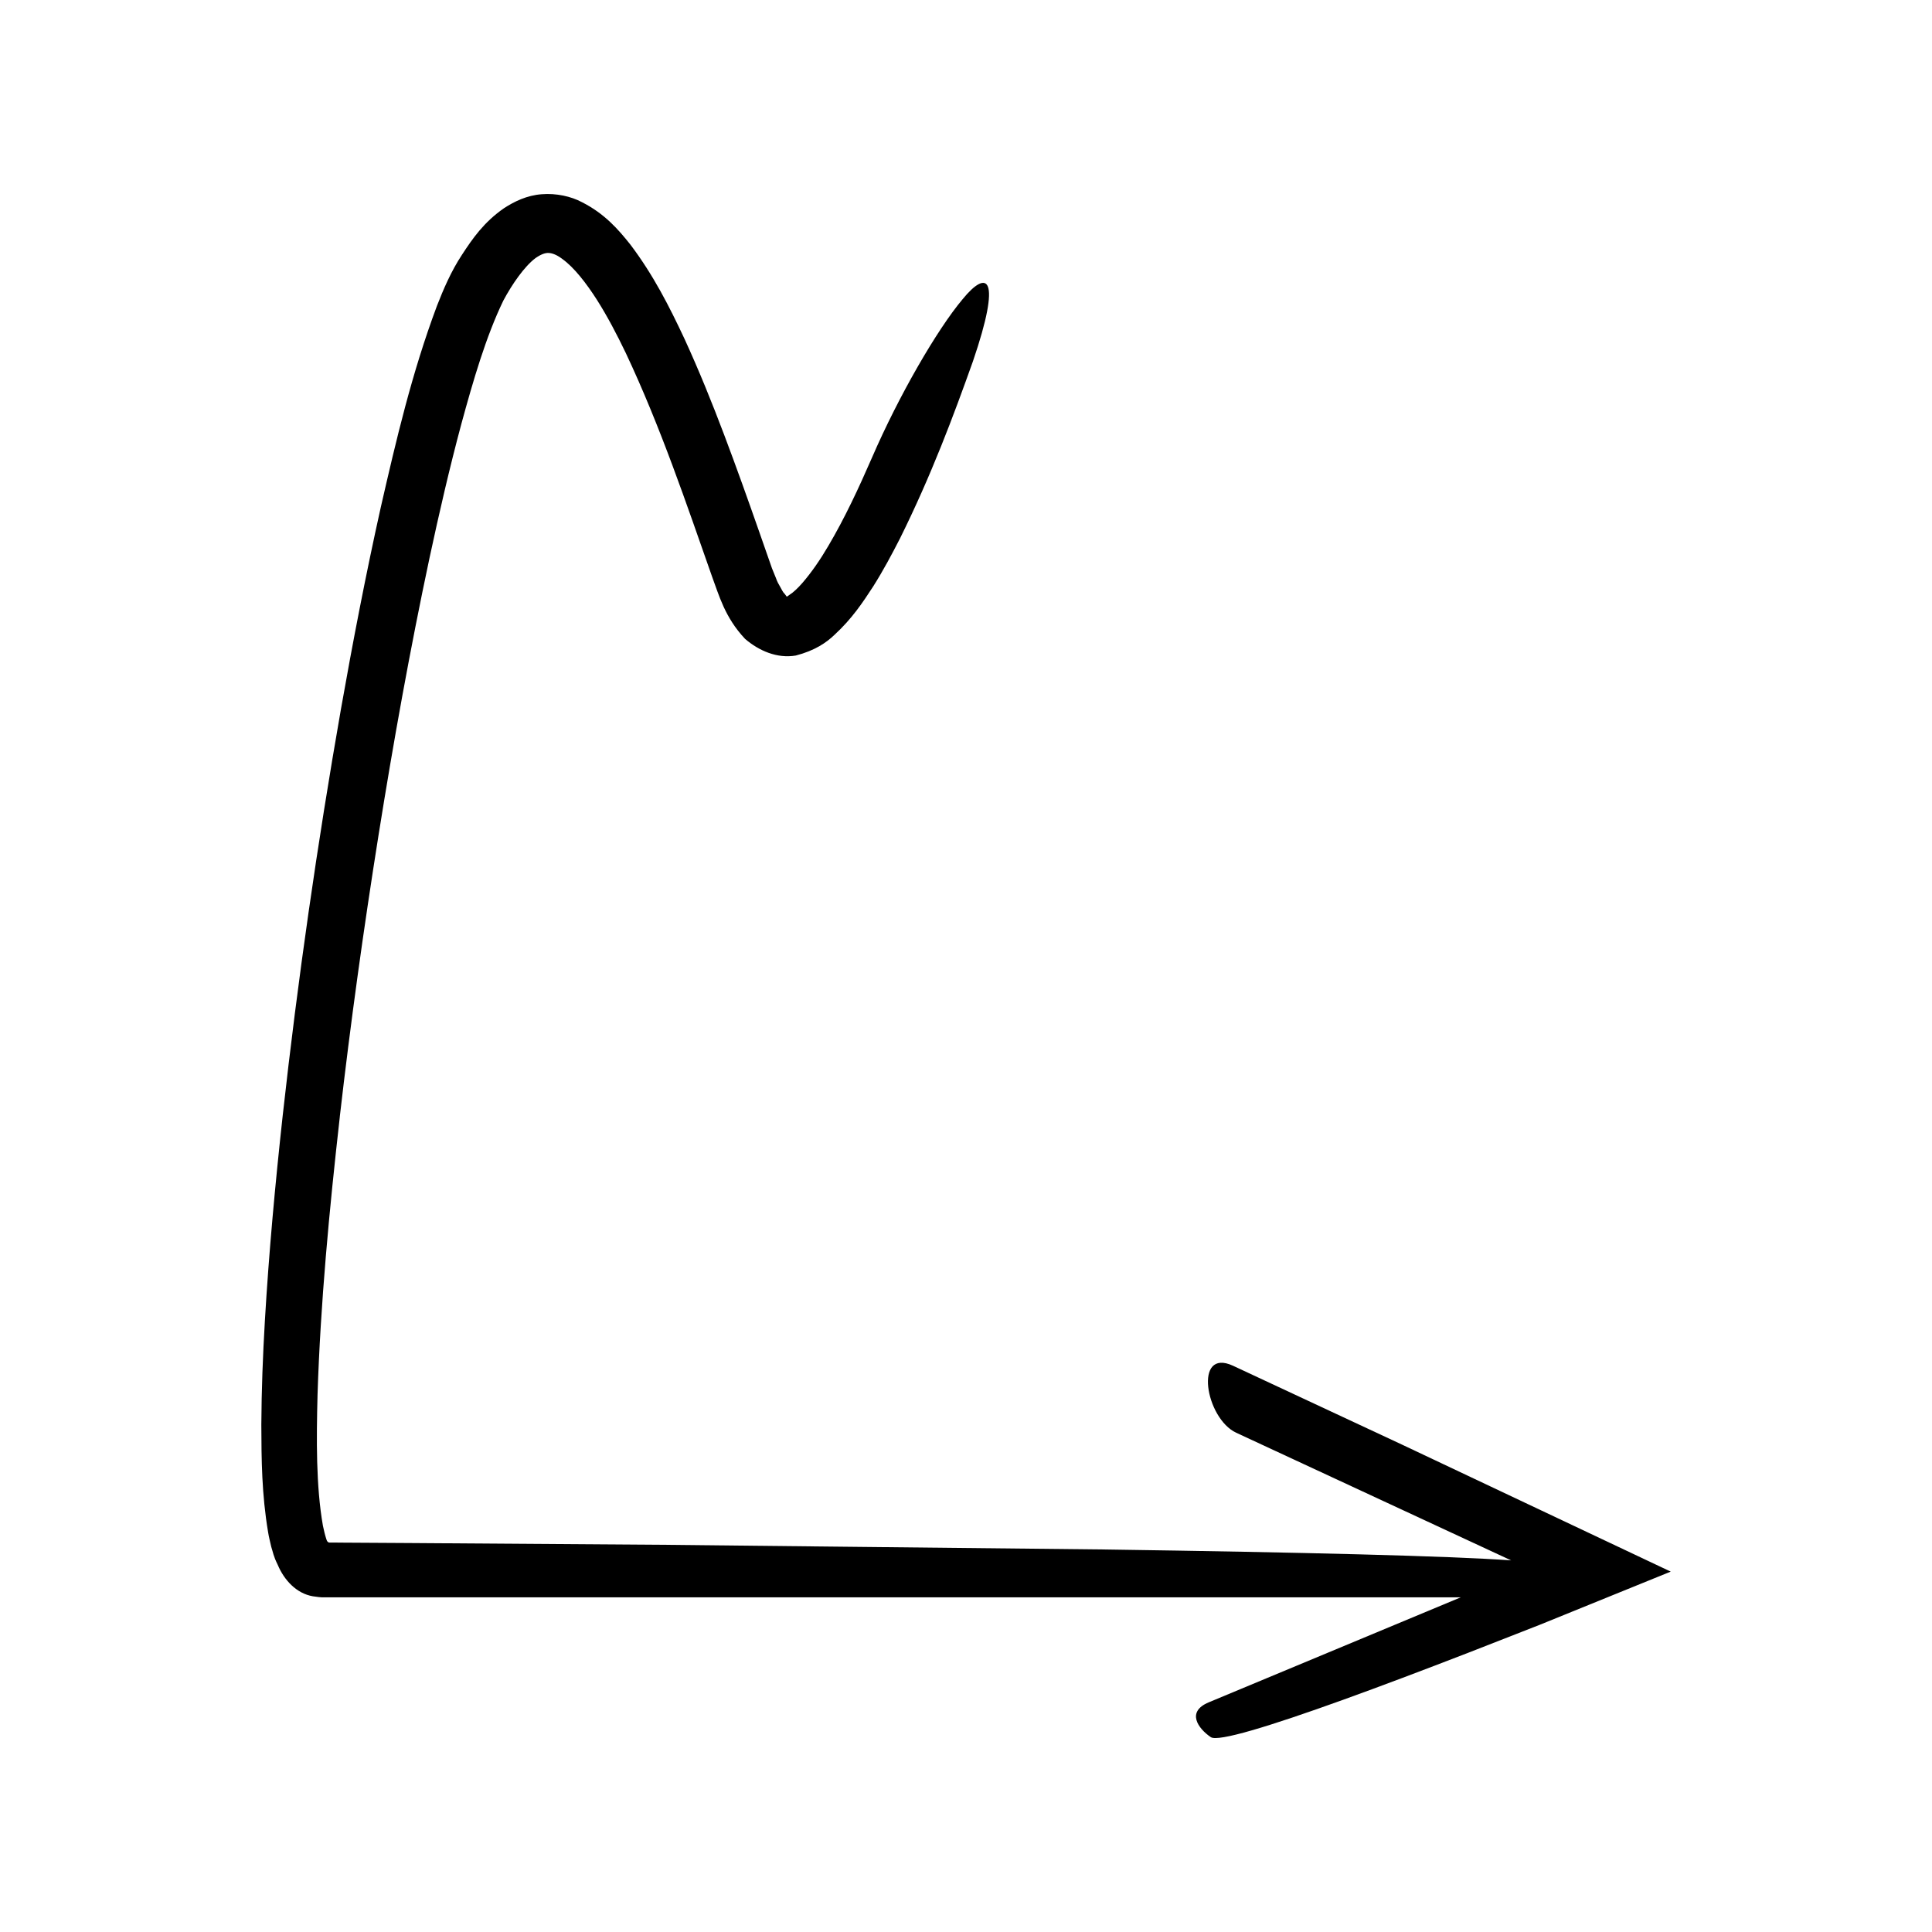 <?xml version="1.0" encoding="UTF-8"?>
<!-- Uploaded to: SVG Repo, www.svgrepo.com, Generator: SVG Repo Mixer Tools -->
<svg fill="#000000" width="800px" height="800px" version="1.1" viewBox="144 144 512 512" xmlns="http://www.w3.org/2000/svg">
 <path d="m234.05 439.93c2.844-24.816 6.312-49.766 10.258-74.551 3.953-24.781 8.391-49.414 13.512-73.488 2.582-12.027 5.328-23.926 8.438-35.523 3.129-11.473 6.523-23.188 11.145-32.73 2.32-4.356 5.59-9.051 8.512-11.242 1.477-1.023 2.539-1.379 3.371-1.359 0.832 0 2.109 0.352 3.695 1.566 3.164 2.246 6.414 6.488 9.191 10.824 2.809 4.422 5.316 9.223 7.652 14.09 9.254 19.633 16.117 40.078 22.906 59.363 1.77 4.695 3.309 10.703 8.73 16.438 3.688 3.16 8.5 5.246 13.43 4.406 5.043-1.312 8.082-3.391 10.293-5.519 4.606-4.242 7.473-8.566 10.242-12.824 2.688-4.266 4.938-8.504 7.078-12.68 8.305-16.738 14.211-32.559 19.332-46.945 7.719-22.551 3.848-24.539-2.746-16.453-6.723 8-16.898 25.543-24.004 41.973-3.516 8.078-7.246 16.082-11.555 23.371-2.129 3.648-4.484 7.066-6.894 9.844-1.184 1.363-2.469 2.566-3.402 3.137-0.23 0.141-0.449 0.293-0.664 0.465l-0.062 0.031-0.016-0.012c-0.039-0.059 0.062 0.109-0.094-0.133-0.156-0.234-0.32-0.453-0.5-0.664-0.367-0.289-0.746-1.086-1.133-1.785-0.398-0.664-0.805-1.379-1.125-2.32l-1.059-2.606-1.117-3.195-2.238-6.406c-2.992-8.547-6.043-17.121-9.277-25.672-3.231-8.555-6.676-17.086-10.562-25.555-3.965-8.457-8.215-16.879-14.363-25-3.176-3.984-6.793-8.156-12.801-11.195-2.879-1.547-6.844-2.414-10.652-2.106-3.938 0.285-7.266 1.926-9.988 3.688-5.352 3.703-8.387 8.109-11.164 12.367-2.856 4.324-4.926 9.164-6.625 13.531-6.664 17.816-10.781 35.484-14.867 53.301-3.965 17.793-7.406 35.637-10.566 53.52-6.269 35.77-11.445 71.68-15.445 107.79-1.977 18.059-3.652 36.164-4.723 54.395-0.535 9.117-0.887 18.27-0.938 27.504 0.027 9.285 0.109 18.465 1.793 28.461 0.184 1.23 0.547 2.586 0.832 3.875 0.488 1.48 0.547 2.43 1.711 4.762 1.699 4.078 5 7.637 9.324 8.363 1.078 0.148 2.144 0.34 3.293 0.277l2.394-0.004h298.52l-66.793 27.832c-6.004 2.5-2.844 6.922 0.547 9.227 1.91 1.297 15.434-2.82 35.059-9.898 9.812-3.539 21.148-7.816 33.32-12.527 6.078-2.375 12.371-4.836 18.797-7.352 11.391-4.625 23.012-9.344 34.707-14.094-24.211-11.441-48.887-23.105-71.133-33.617-17.641-8.234-33.355-15.566-44.855-20.934-10.484-4.867-7.34 13.953 0.848 17.754l72.84 33.82c-16.59-1.176-54.941-2.125-107.55-2.883-33.805-0.359-73.445-0.781-116.88-1.242-21.719-0.152-44.383-0.309-67.742-0.473-5.84-0.035-11.723-0.07-17.645-0.105-4.031-0.082-3.324 0.129-3.856-0.277-0.16-0.227-0.195-0.293-0.324-0.719-0.328-1-0.621-2.223-0.883-3.477-1.848-10.555-1.727-22.816-1.426-34.758 0.766-24.125 3.102-48.848 5.906-73.648z"/>
</svg>